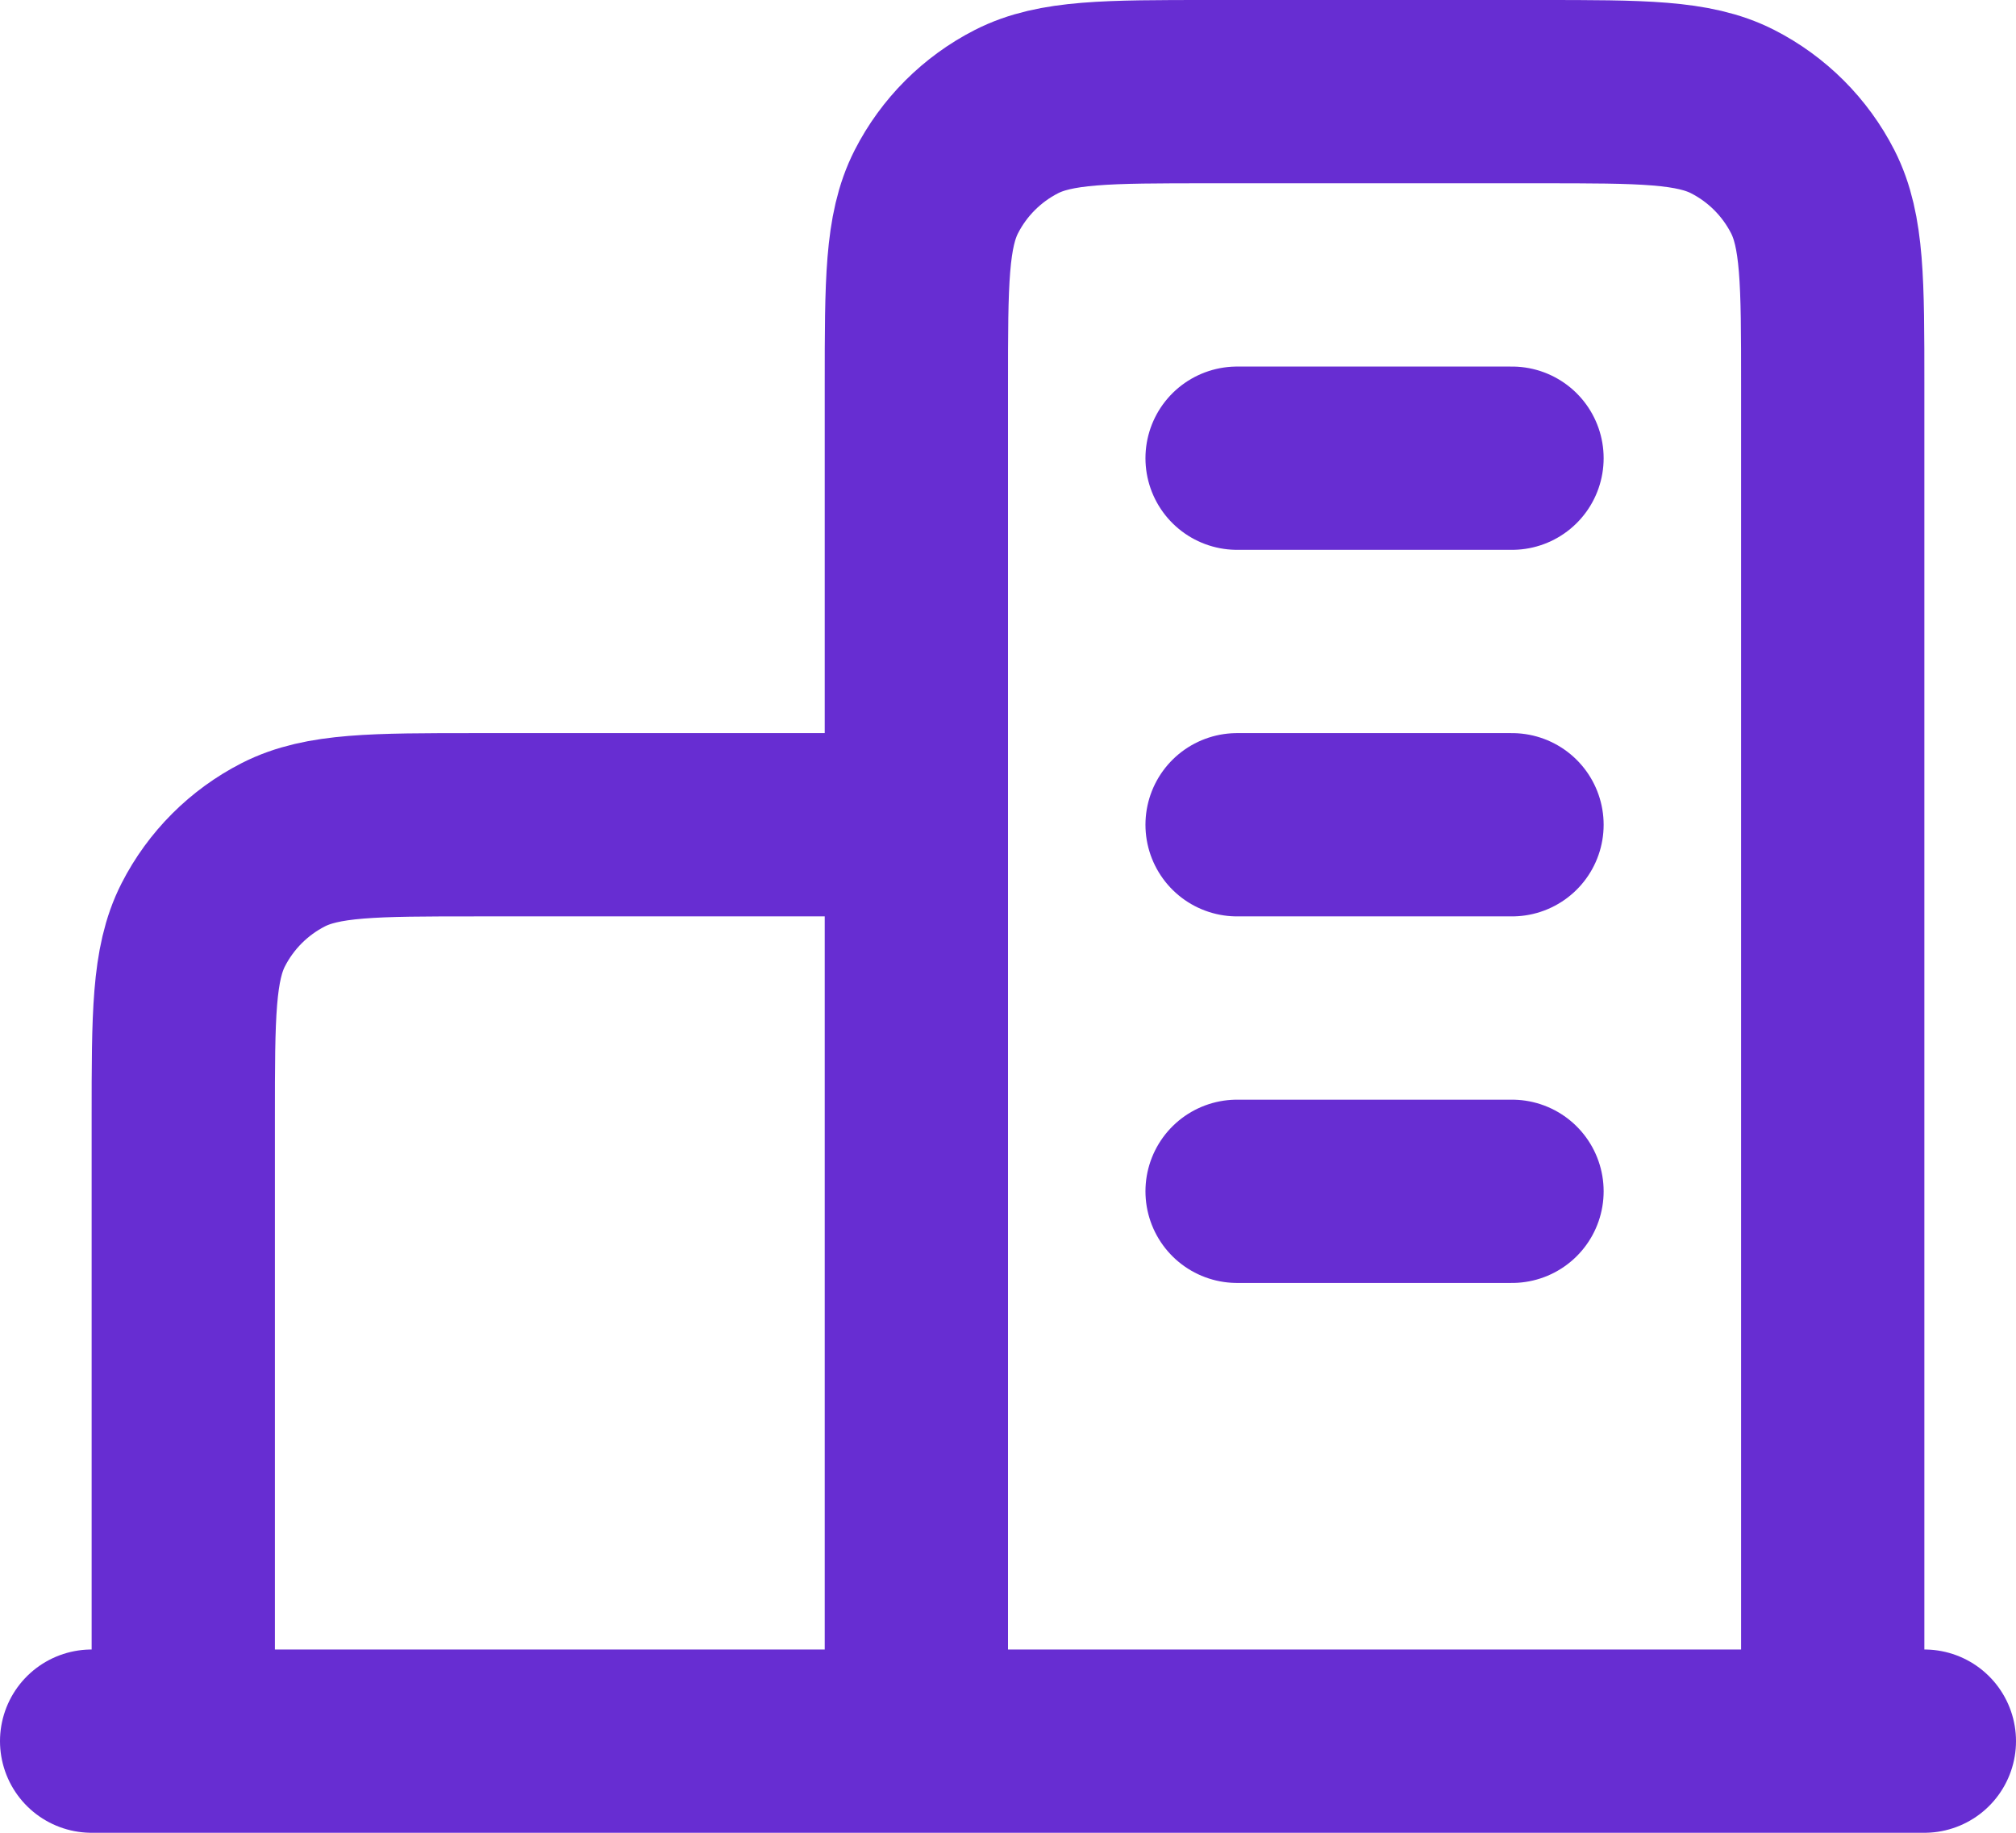 <?xml version="1.0" encoding="utf-8"?>
<svg xmlns="http://www.w3.org/2000/svg" fill="none" height="100%" overflow="visible" preserveAspectRatio="none" style="display: block;" viewBox="0 0 22 20" width="100%">
<path d="M10 9H5.2C4.08 9 3.52 9 3.092 9.218C2.716 9.41 2.41 9.716 2.218 10.092C2 10.52 2 11.08 2 12.2V19M20 19V4.2C20 3.08 20 2.52 19.782 2.092C19.59 1.716 19.284 1.41 18.908 1.218C18.48 1 17.92 1 16.8 1H13.2C12.08 1 11.52 1 11.092 1.218C10.716 1.41 10.41 1.716 10.218 2.092C10 2.52 10 3.08 10 4.2V19M21 19H1M13.5 5H16.5M13.5 9H16.5M13.5 13H16.5" id="Icon" stroke="#672DD2" stroke-linecap="round" stroke-linejoin="round" stroke-width="2"/>
</svg>